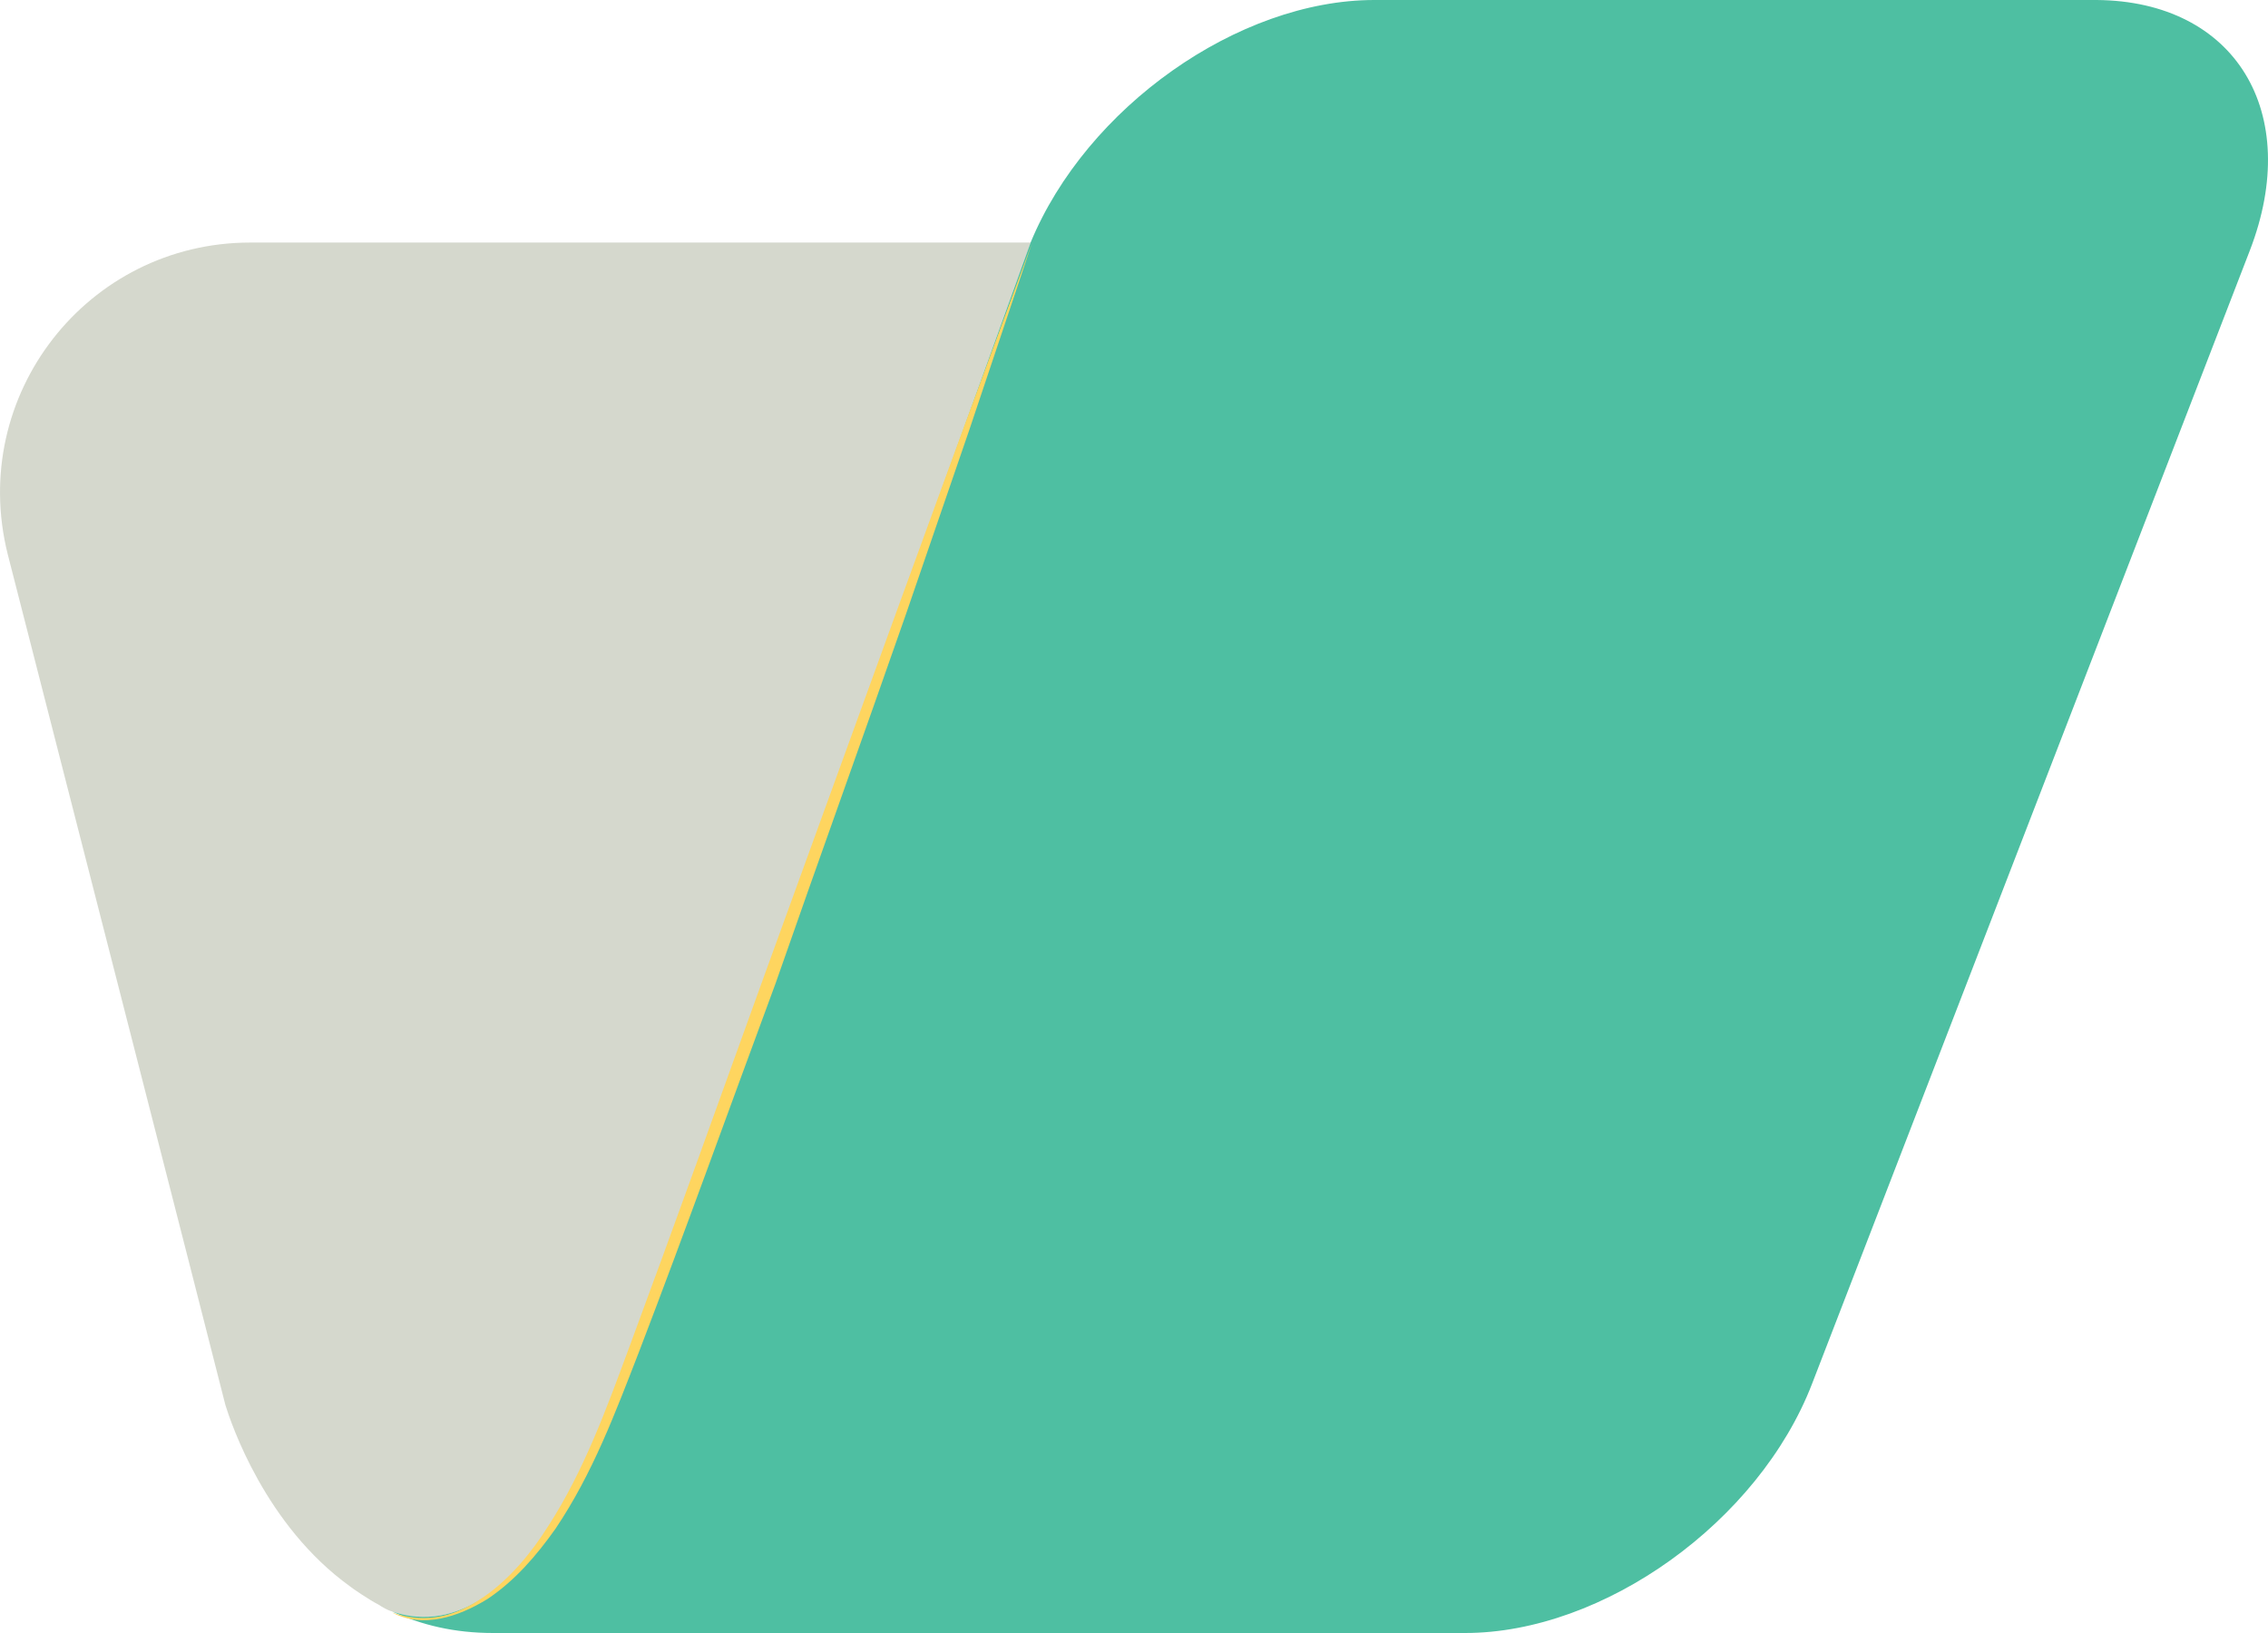 <svg xmlns="http://www.w3.org/2000/svg" width="50" height="36"><g fill="none" fill-rule="nonzero"><path fill="#D5D8CD" d="M22.722 5.346c-.025.05-9.226 25.583-9.226 25.583s-1.9 5.596-4.85 4.596c-.1-.025-.226-.1-.3-.15-.2-.1-.6-.374-.626-.4-1.875-1.348-2.625-3.597-2.75-3.997 0-.024-4.8-18.761-4.8-18.761-.876-3.498 1.75-6.87 5.35-6.87h17.202Z"/><path fill="#4EBFA2" d="m49.6 5.521-9.651 24.983c-1.175 3.048-4.6 5.496-7.65 5.496H10.87c-.85 0-1.576-.175-2.226-.475 2.95 1 4.85-4.596 4.85-4.596l9.227-25.583C23.947 2.373 27.297 0 30.298 0h15.927c3.05.025 4.55 2.473 3.375 5.521Z"/><path fill="#FED55F" d="M8.645 35.55c.8.275 1.45.05 2.026-.35.575-.4 1.05-.974 1.425-1.573.775-1.2 1.275-2.574 1.775-3.923 1-2.698 1.975-5.42 2.95-8.119l2.95-8.12 1.476-4.047 1.5-4.047-1.375 4.097-1.4 4.073c-.95 2.723-1.926 5.42-2.876 8.144-1 2.698-1.975 5.421-3 8.094-.525 1.35-1.025 2.698-1.85 3.923-.425.6-.9 1.149-1.5 1.549-.65.4-1.426.65-2.1.3Z"/></g></svg>